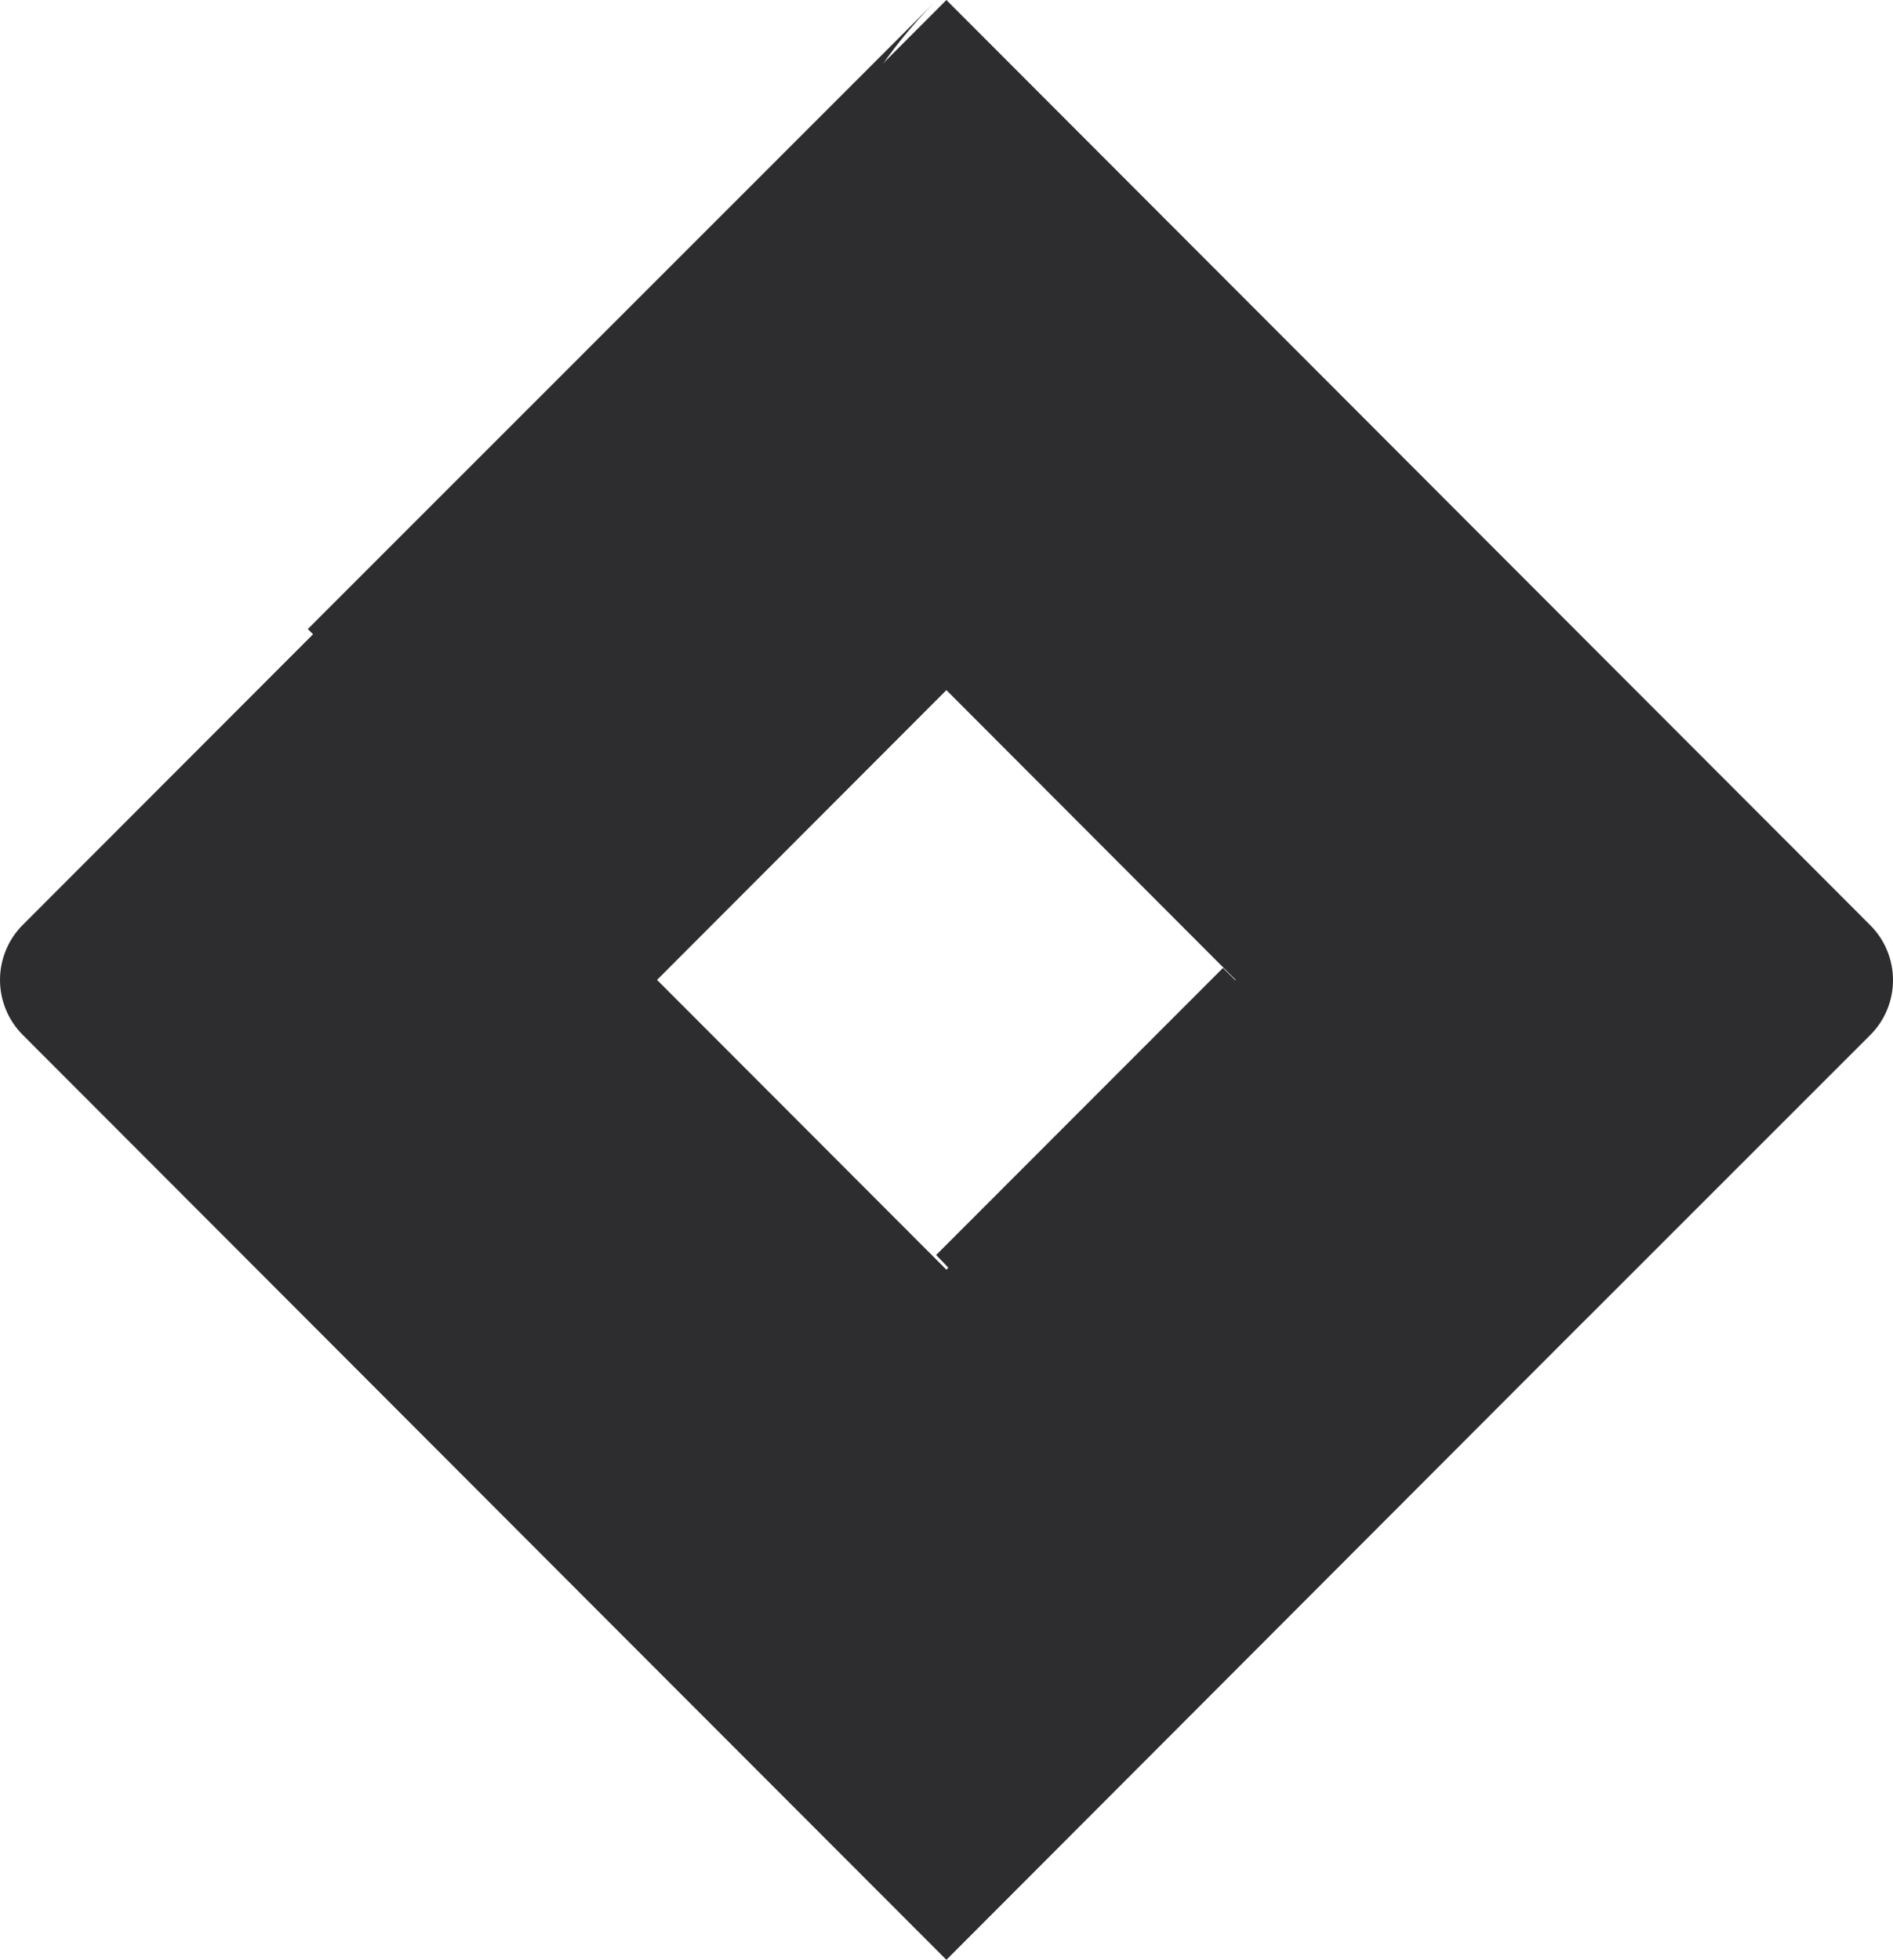 <svg width="338" height="350" viewBox="0 0 338 350" fill="none" xmlns="http://www.w3.org/2000/svg">
<path d="M333.911 165.203L183.551 14.594L168.982 0L55.794 113.375L4.037 165.203C1.451 167.806 0 171.328 0 175C0 178.672 1.451 182.194 4.037 184.797L107.443 288.375L168.982 350L282.154 236.625L283.916 234.875L333.911 184.875C335.207 183.587 336.235 182.054 336.937 180.366C337.639 178.678 338 176.868 338 175.039C338 173.21 337.639 171.4 336.937 169.712C336.235 168.024 335.207 166.491 333.911 165.203ZM168.982 226.75L117.317 175L168.982 123.25L220.631 175L168.982 226.75Z" fill="#2D2D30"/>
<path d="M167.144 121.865C151.073 105.787 142.013 83.998 141.944 61.258C141.875 38.517 150.801 16.674 166.774 0.498L54.961 112.339L115.812 173.232L167.144 121.865Z" fill="#2D2D30"/>
<path d="M218.368 172.861L167.145 224.135C183.276 240.282 192.339 262.179 192.339 285.012C192.339 307.844 183.276 329.741 167.145 345.888L279.266 233.753L218.368 172.861Z" fill="#2D2D30"/>
</svg>
